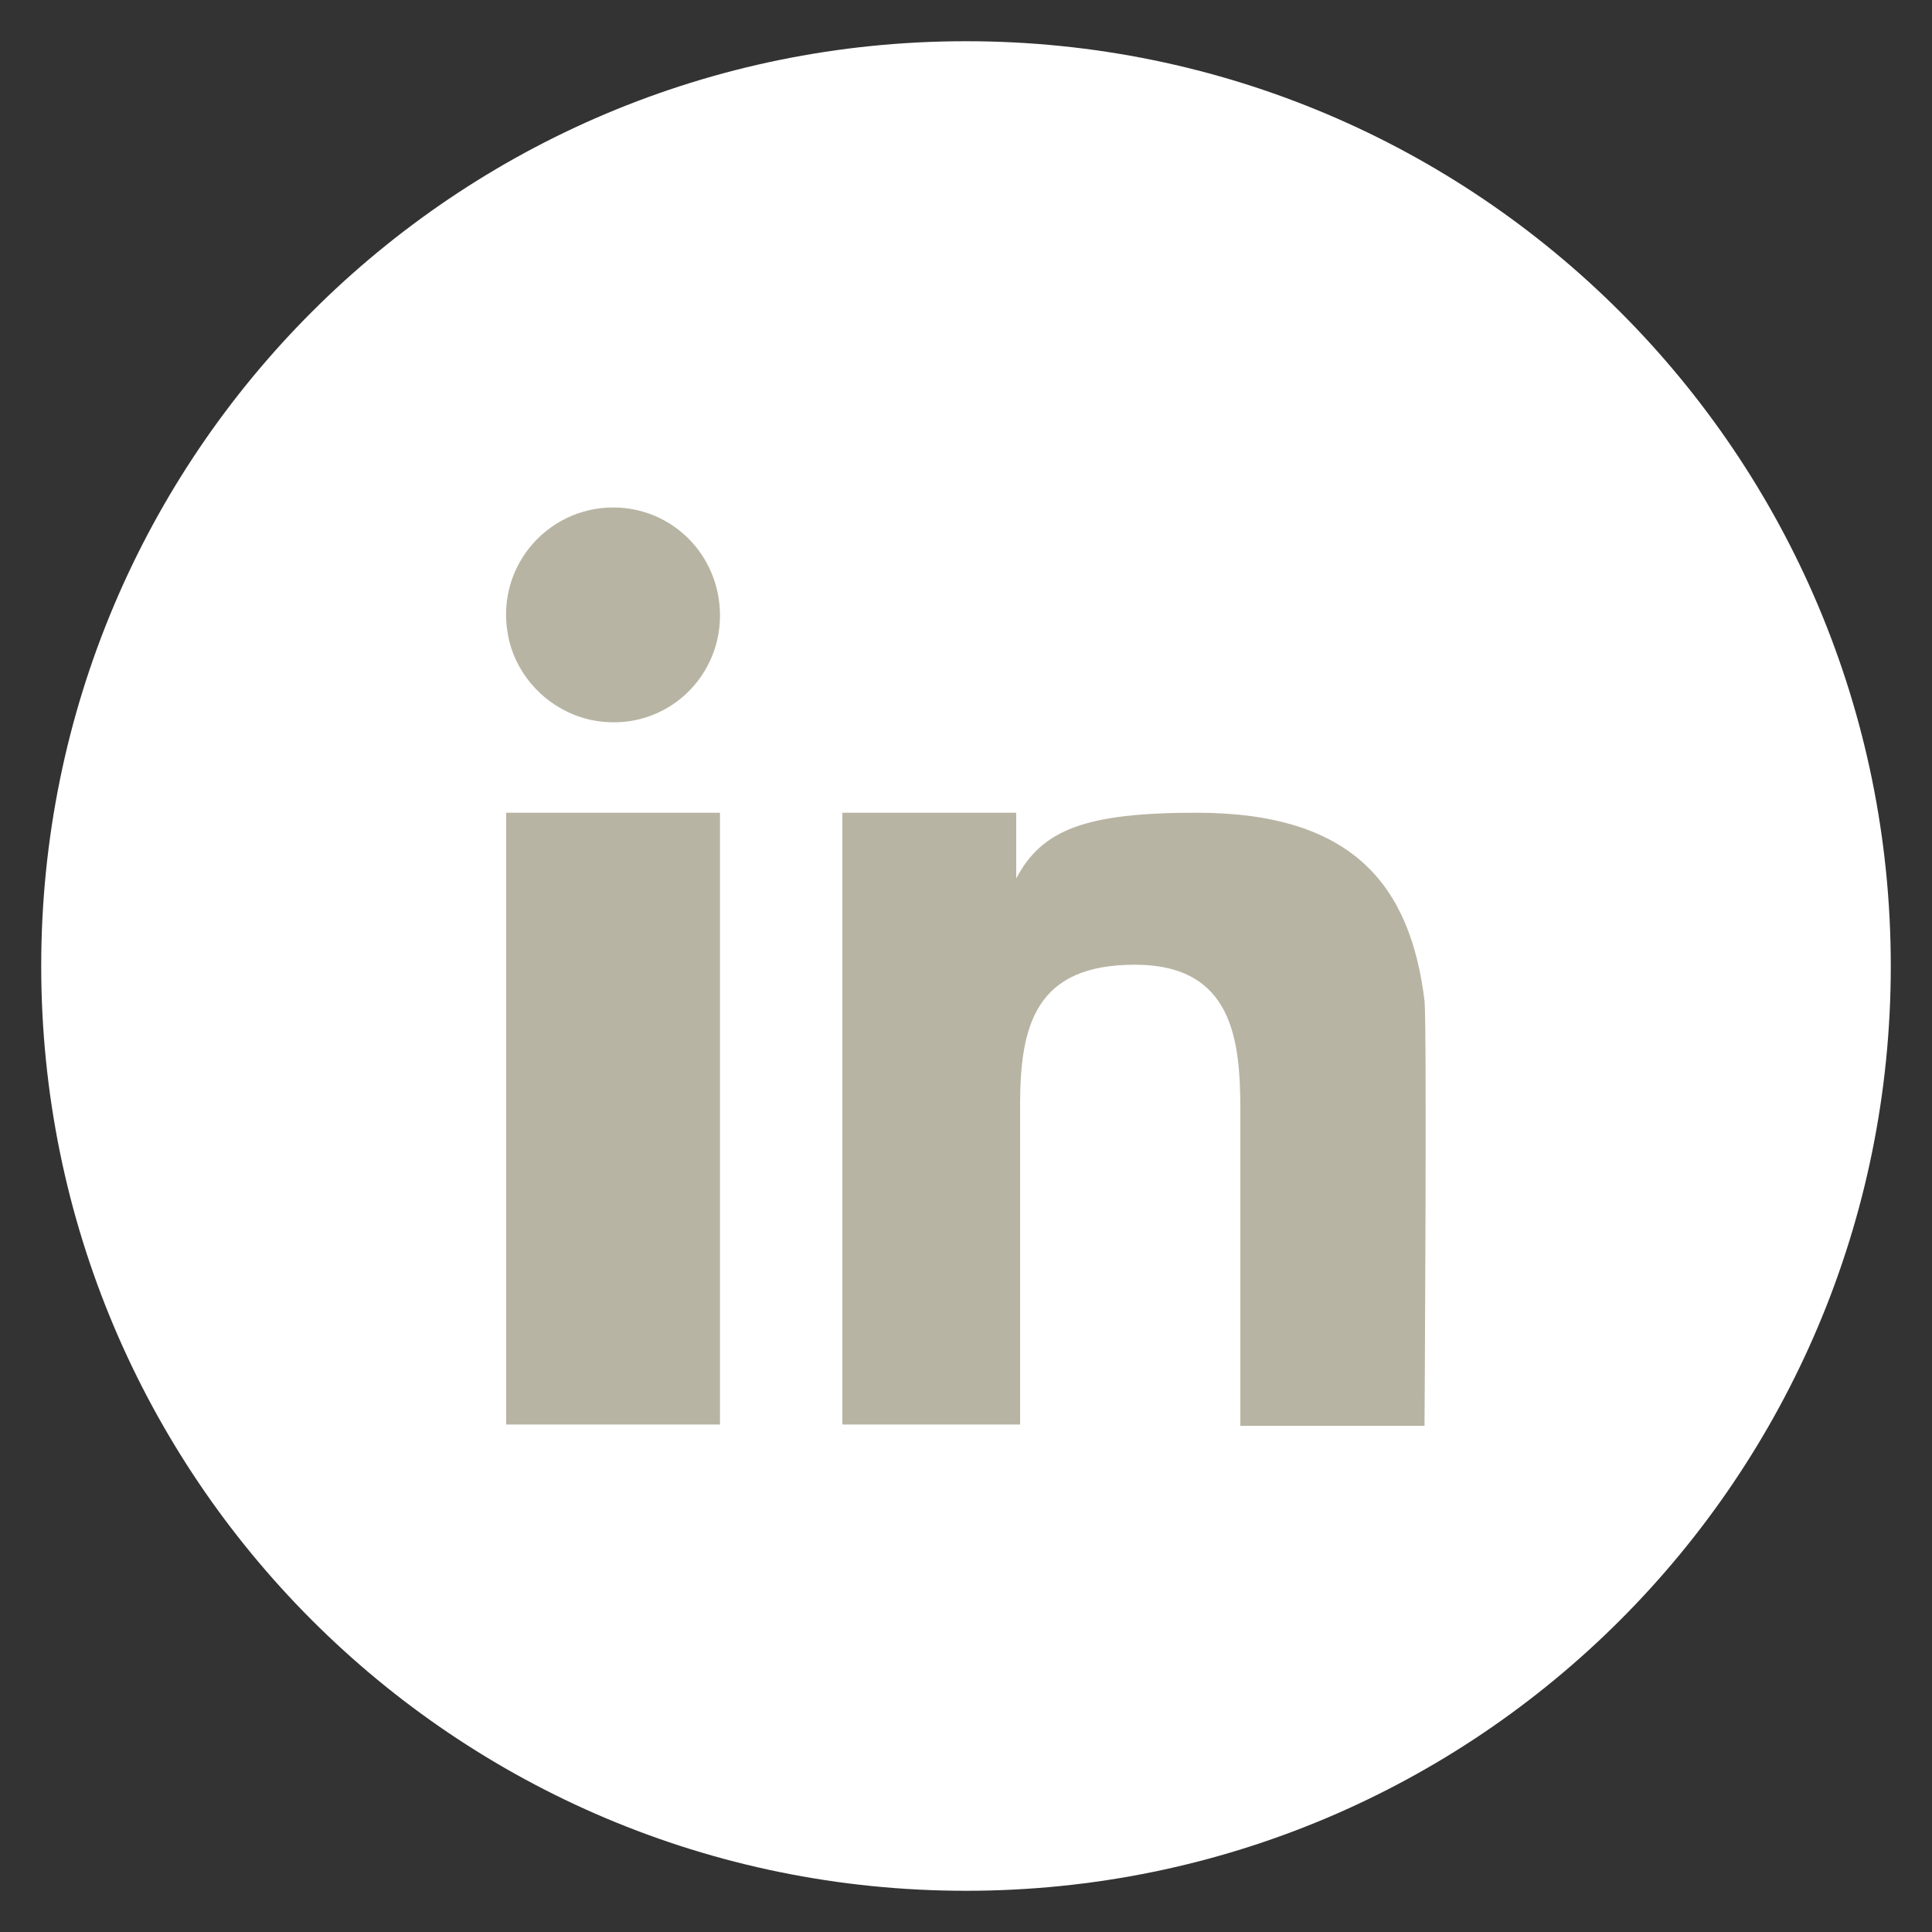 <?xml version="1.0" encoding="UTF-8"?> <!-- Generator: Adobe Illustrator 23.0.1, SVG Export Plug-In . SVG Version: 6.00 Build 0) --> <svg xmlns="http://www.w3.org/2000/svg" xmlns:xlink="http://www.w3.org/1999/xlink" version="1.1" id="Livello_1" x="0px" y="0px" viewBox="0 0 150 150" style="enable-background:new 0 0 150 150;" xml:space="preserve"><rect x="0" y="0" width="150" height="150" fill="#333333" stroke="none"/> <style type="text/css"> .st0{fill:#FFFFFF;} .st1{fill:#B8B4A3;} </style> <g> <path id="XMLID_108_" class="st0" d="M146.8,75c0-39.7-32.1-71.8-71.8-71.8C35.3,3.2,3.2,35.3,3.2,75c0,39.7,32.1,71.8,71.8,71.8 C114.7,146.8,146.8,114.7,146.8,75z"></path> </g> <g> <rect x="39.3" y="63.1" class="st1" width="16.6" height="47.5"></rect> <path class="st1" d="M47.6,39.4c-5.2,0-9.3,4.8-8.1,10.2c0.7,3.1,3.2,5.6,6.4,6.3c5.4,1.1,10-3,10-8.1 C55.9,43.1,52.2,39.4,47.6,39.4z"></path> <path class="st1" d="M110.6,77.7c-1.1-9-5.6-14.6-17.7-14.6c-8.6,0-12,1.3-14,5.1l0,0v-5.1H65.4v47.5h13.8V85.8 c0-6.2,1.2-10.9,8.9-10.9c7.6,0,8.2,5.8,8.2,11.3v24.5h14.3C110.6,110.6,110.8,79.8,110.6,77.7z"></path> </g> </svg> 